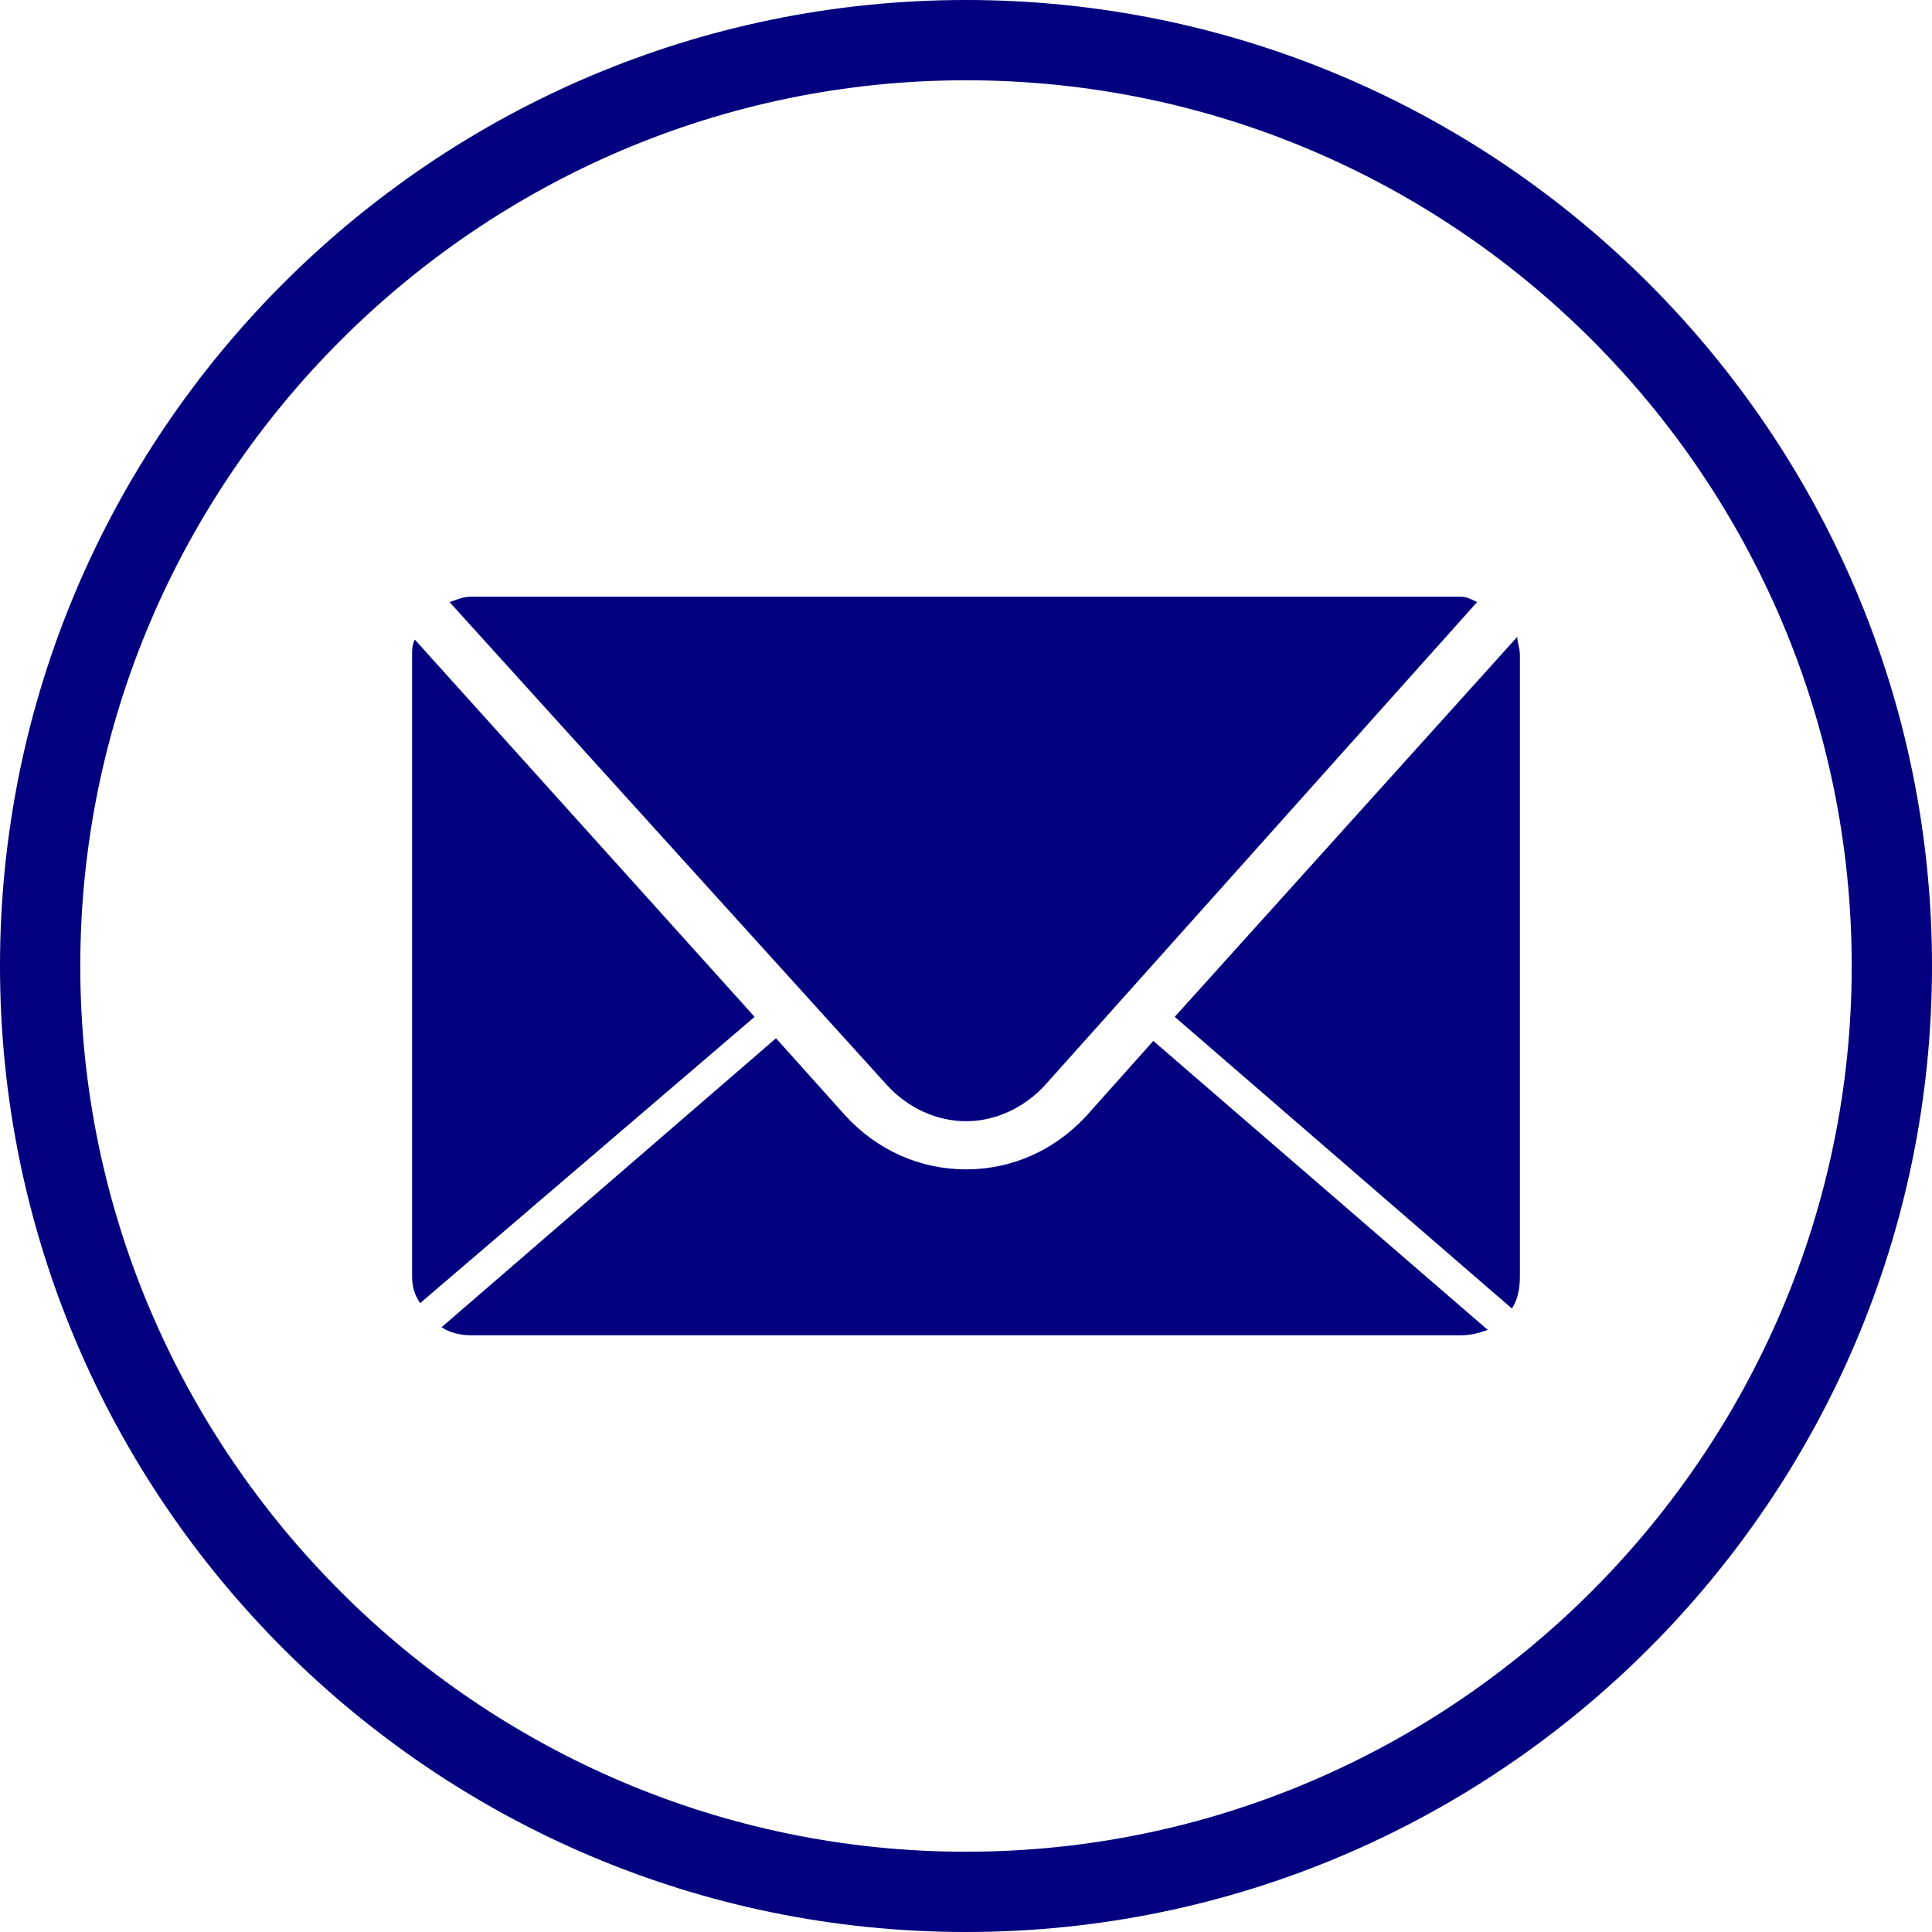 <?xml version="1.0" encoding="utf-8"?>
<!-- Generator: Adobe Illustrator 28.0.0, SVG Export Plug-In . SVG Version: 6.00 Build 0)  -->
<svg version="1.1" id="レイヤー_1" xmlns="http://www.w3.org/2000/svg" xmlns:xlink="http://www.w3.org/1999/xlink" x="0px"
	 y="0px" viewBox="0 0 72.2 72.2" style="enable-background:new 0 0 72.2 72.2;" xml:space="preserve">
<style type="text/css">
	.st0{fill:#02007F;}
</style>
<g>
	<g>
		<path class="st0" d="M36.1,72.2C16.2,72.2,0,56,0,36.1S16.2,0,36.1,0s36.1,16.2,36.1,36.1S56,72.2,36.1,72.2z M36.1,3
			C17.9,3,3,17.9,3,36.1s14.9,33.1,33.1,33.1s33.1-14.9,33.1-33.1S54.4,3,36.1,3z"/>
	</g>
	<g>
		<g>
			<path class="st0" d="M15.5,23.9c-0.1,0.2-0.1,0.4-0.1,0.6v23.2c0,0.4,0.1,0.7,0.3,1L28.2,38L15.5,23.9z"/>
		</g>
		<g>
			<path class="st0" d="M40.6,41.7c-1.2,1.3-2.8,2-4.5,2h0c-1.7,0-3.3-0.7-4.5-2L29,38.8L16.5,49.6c0.3,0.2,0.7,0.3,1.1,0.3h37
				c0.4,0,0.7-0.1,1-0.2L43.1,38.9L40.6,41.7z"/>
		</g>
		<g>
			<path class="st0" d="M56.5,48.9c0.2-0.3,0.3-0.7,0.3-1.2V24.5c0-0.3-0.1-0.5-0.1-0.7L43.9,38L56.5,48.9z"/>
		</g>
		<g>
			<path class="st0" d="M54.6,22.3h-37c-0.3,0-0.5,0.1-0.8,0.2l16.3,18c0.8,0.9,1.9,1.4,3,1.4c1.1,0,2.2-0.5,3-1.4l16.1-18
				C55,22.4,54.8,22.3,54.6,22.3z"/>
		</g>
	</g>
</g>
</svg>
